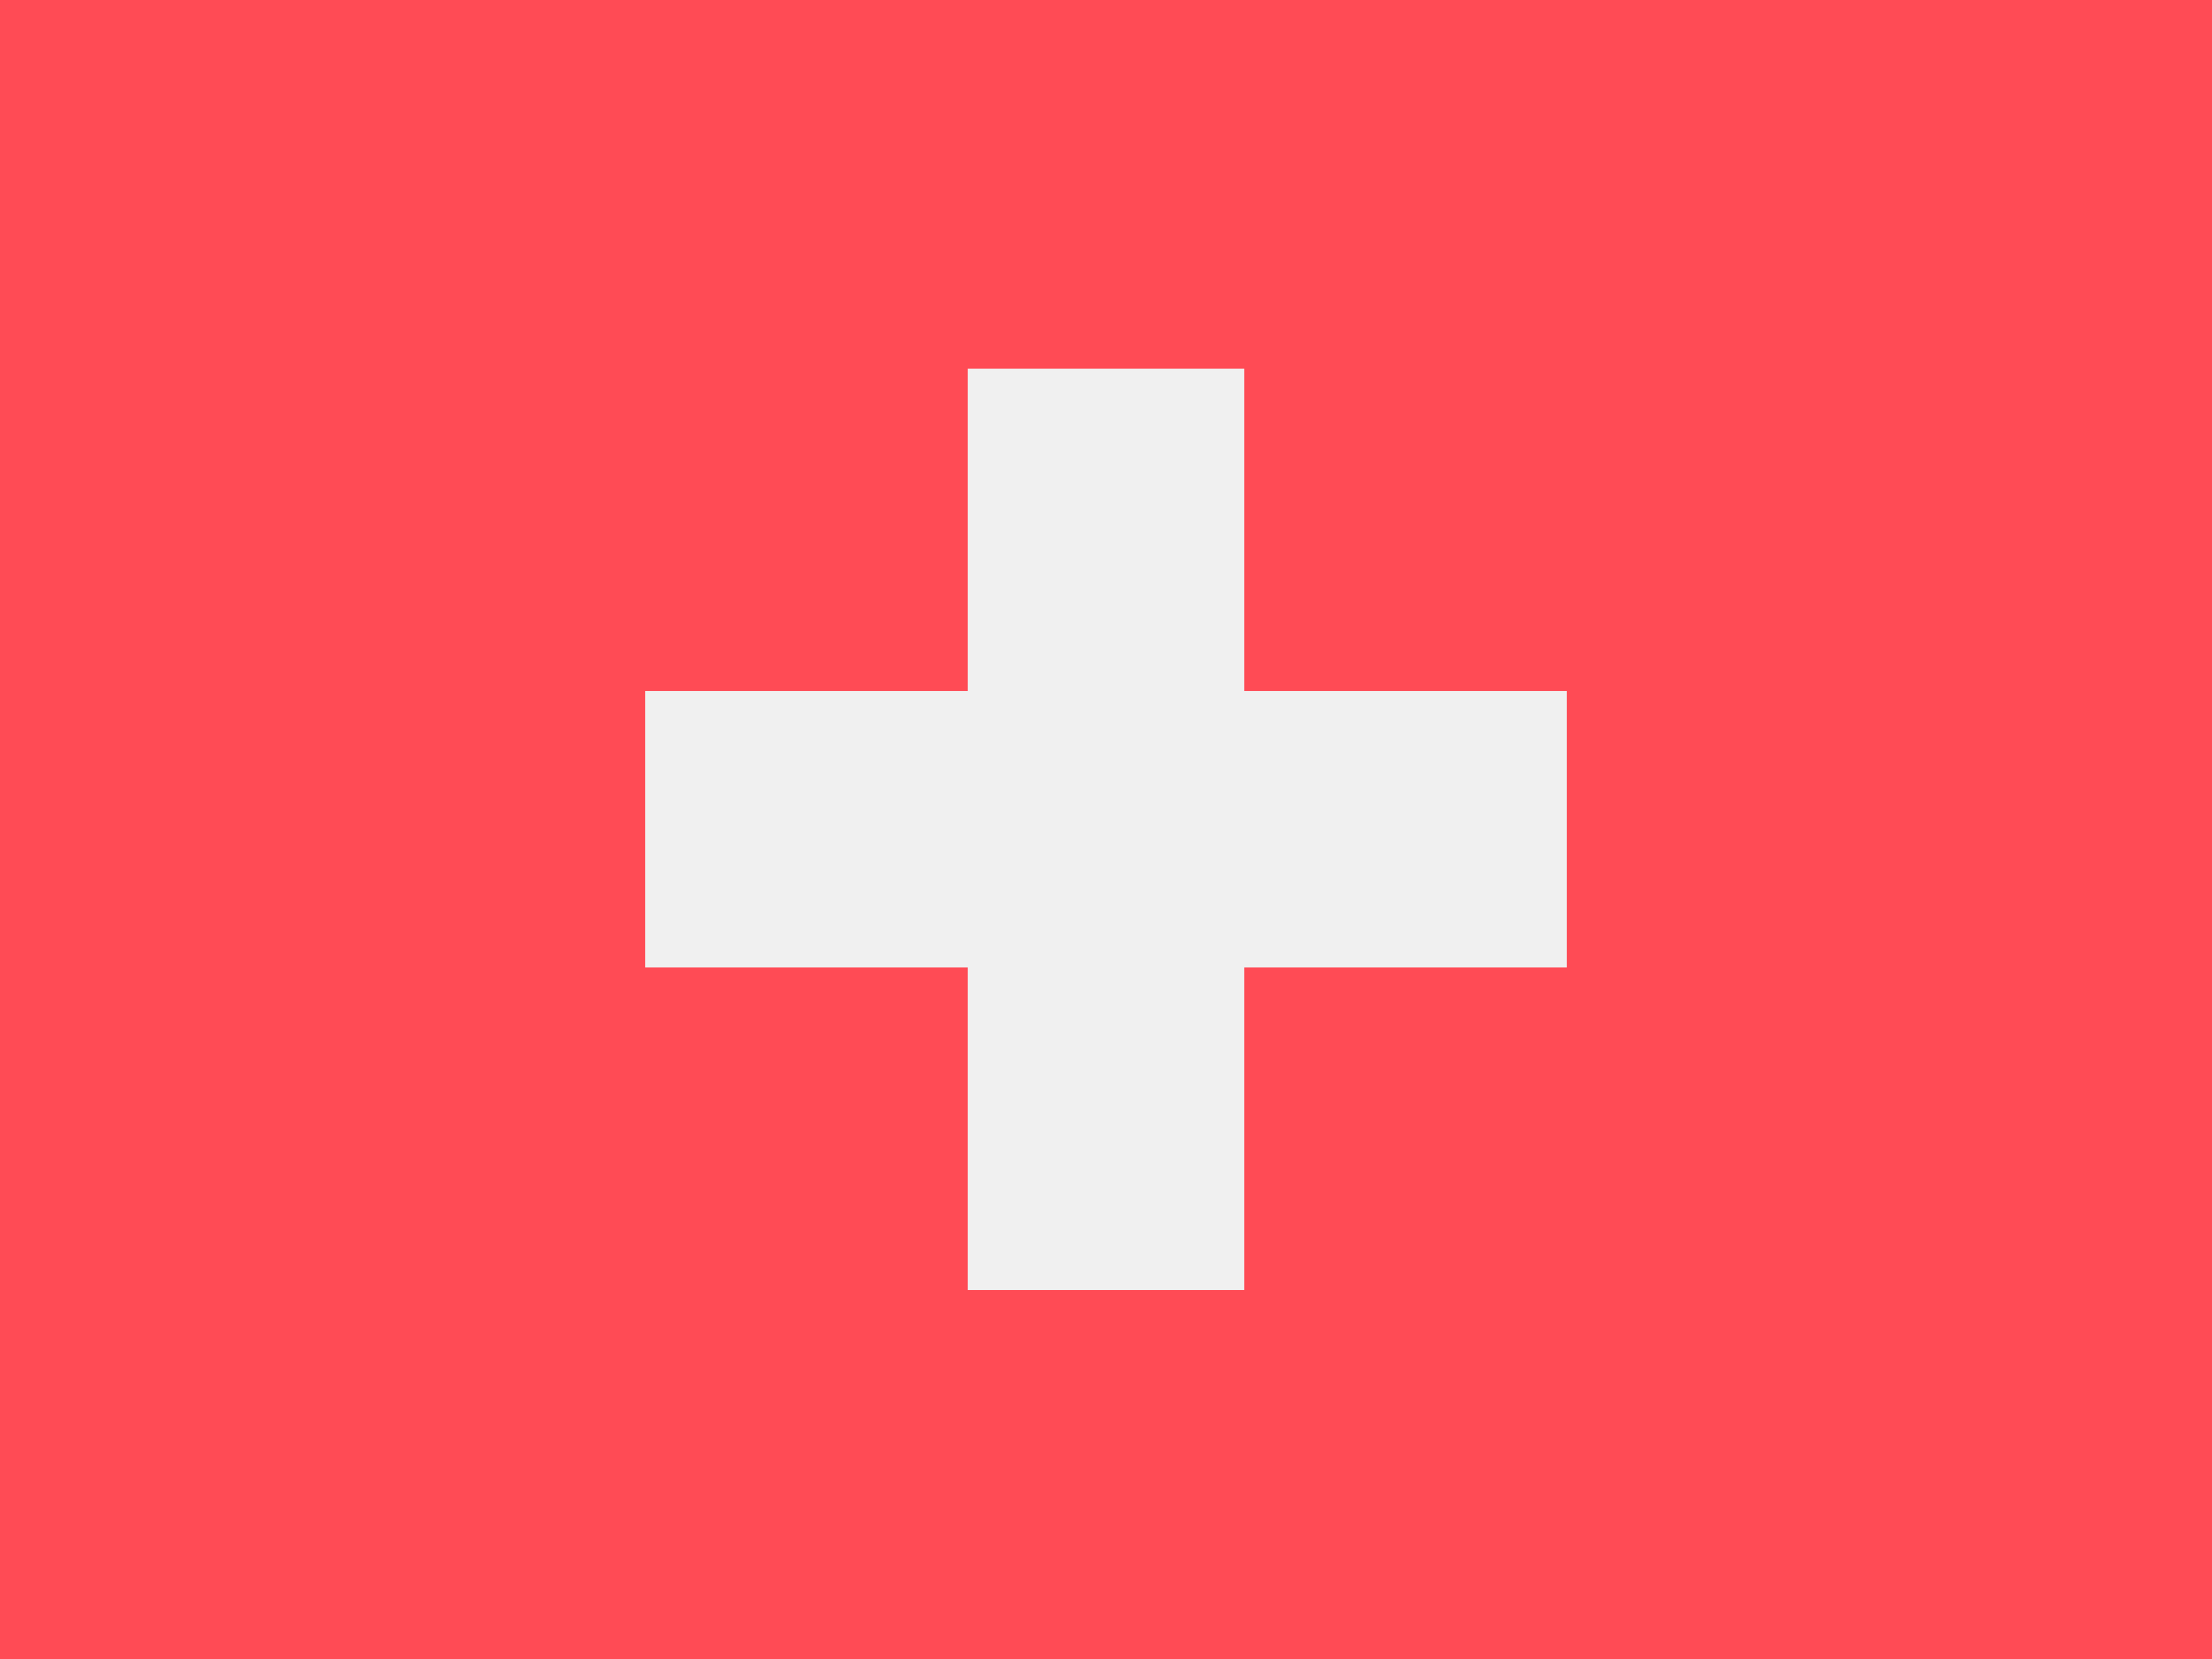 <svg xmlns="http://www.w3.org/2000/svg" width="640" height="480" fill="none" viewBox="0 0 36 27">
    <rect x="0" y="0" width="36" height="27" fill="#333333" stroke="none"/>
    <g clip-path="url(#a)">
        <path fill="#FF4B55" d="M36 0H0v27h36V-.001Z"/>
        <path fill="#F0F0F0" d="M25.5 11.246h-15v4.499h15V9.746Z"/>
        <path fill="#F0F0F0" d="M20.25 6h-4.5v14.995h4.5V4.498Z"/>
    </g>
    <defs>
        <clipPath id="a">
            <path fill="#fff" d="M0 0h36v27H0z"/>
        </clipPath>
    </defs>
</svg>